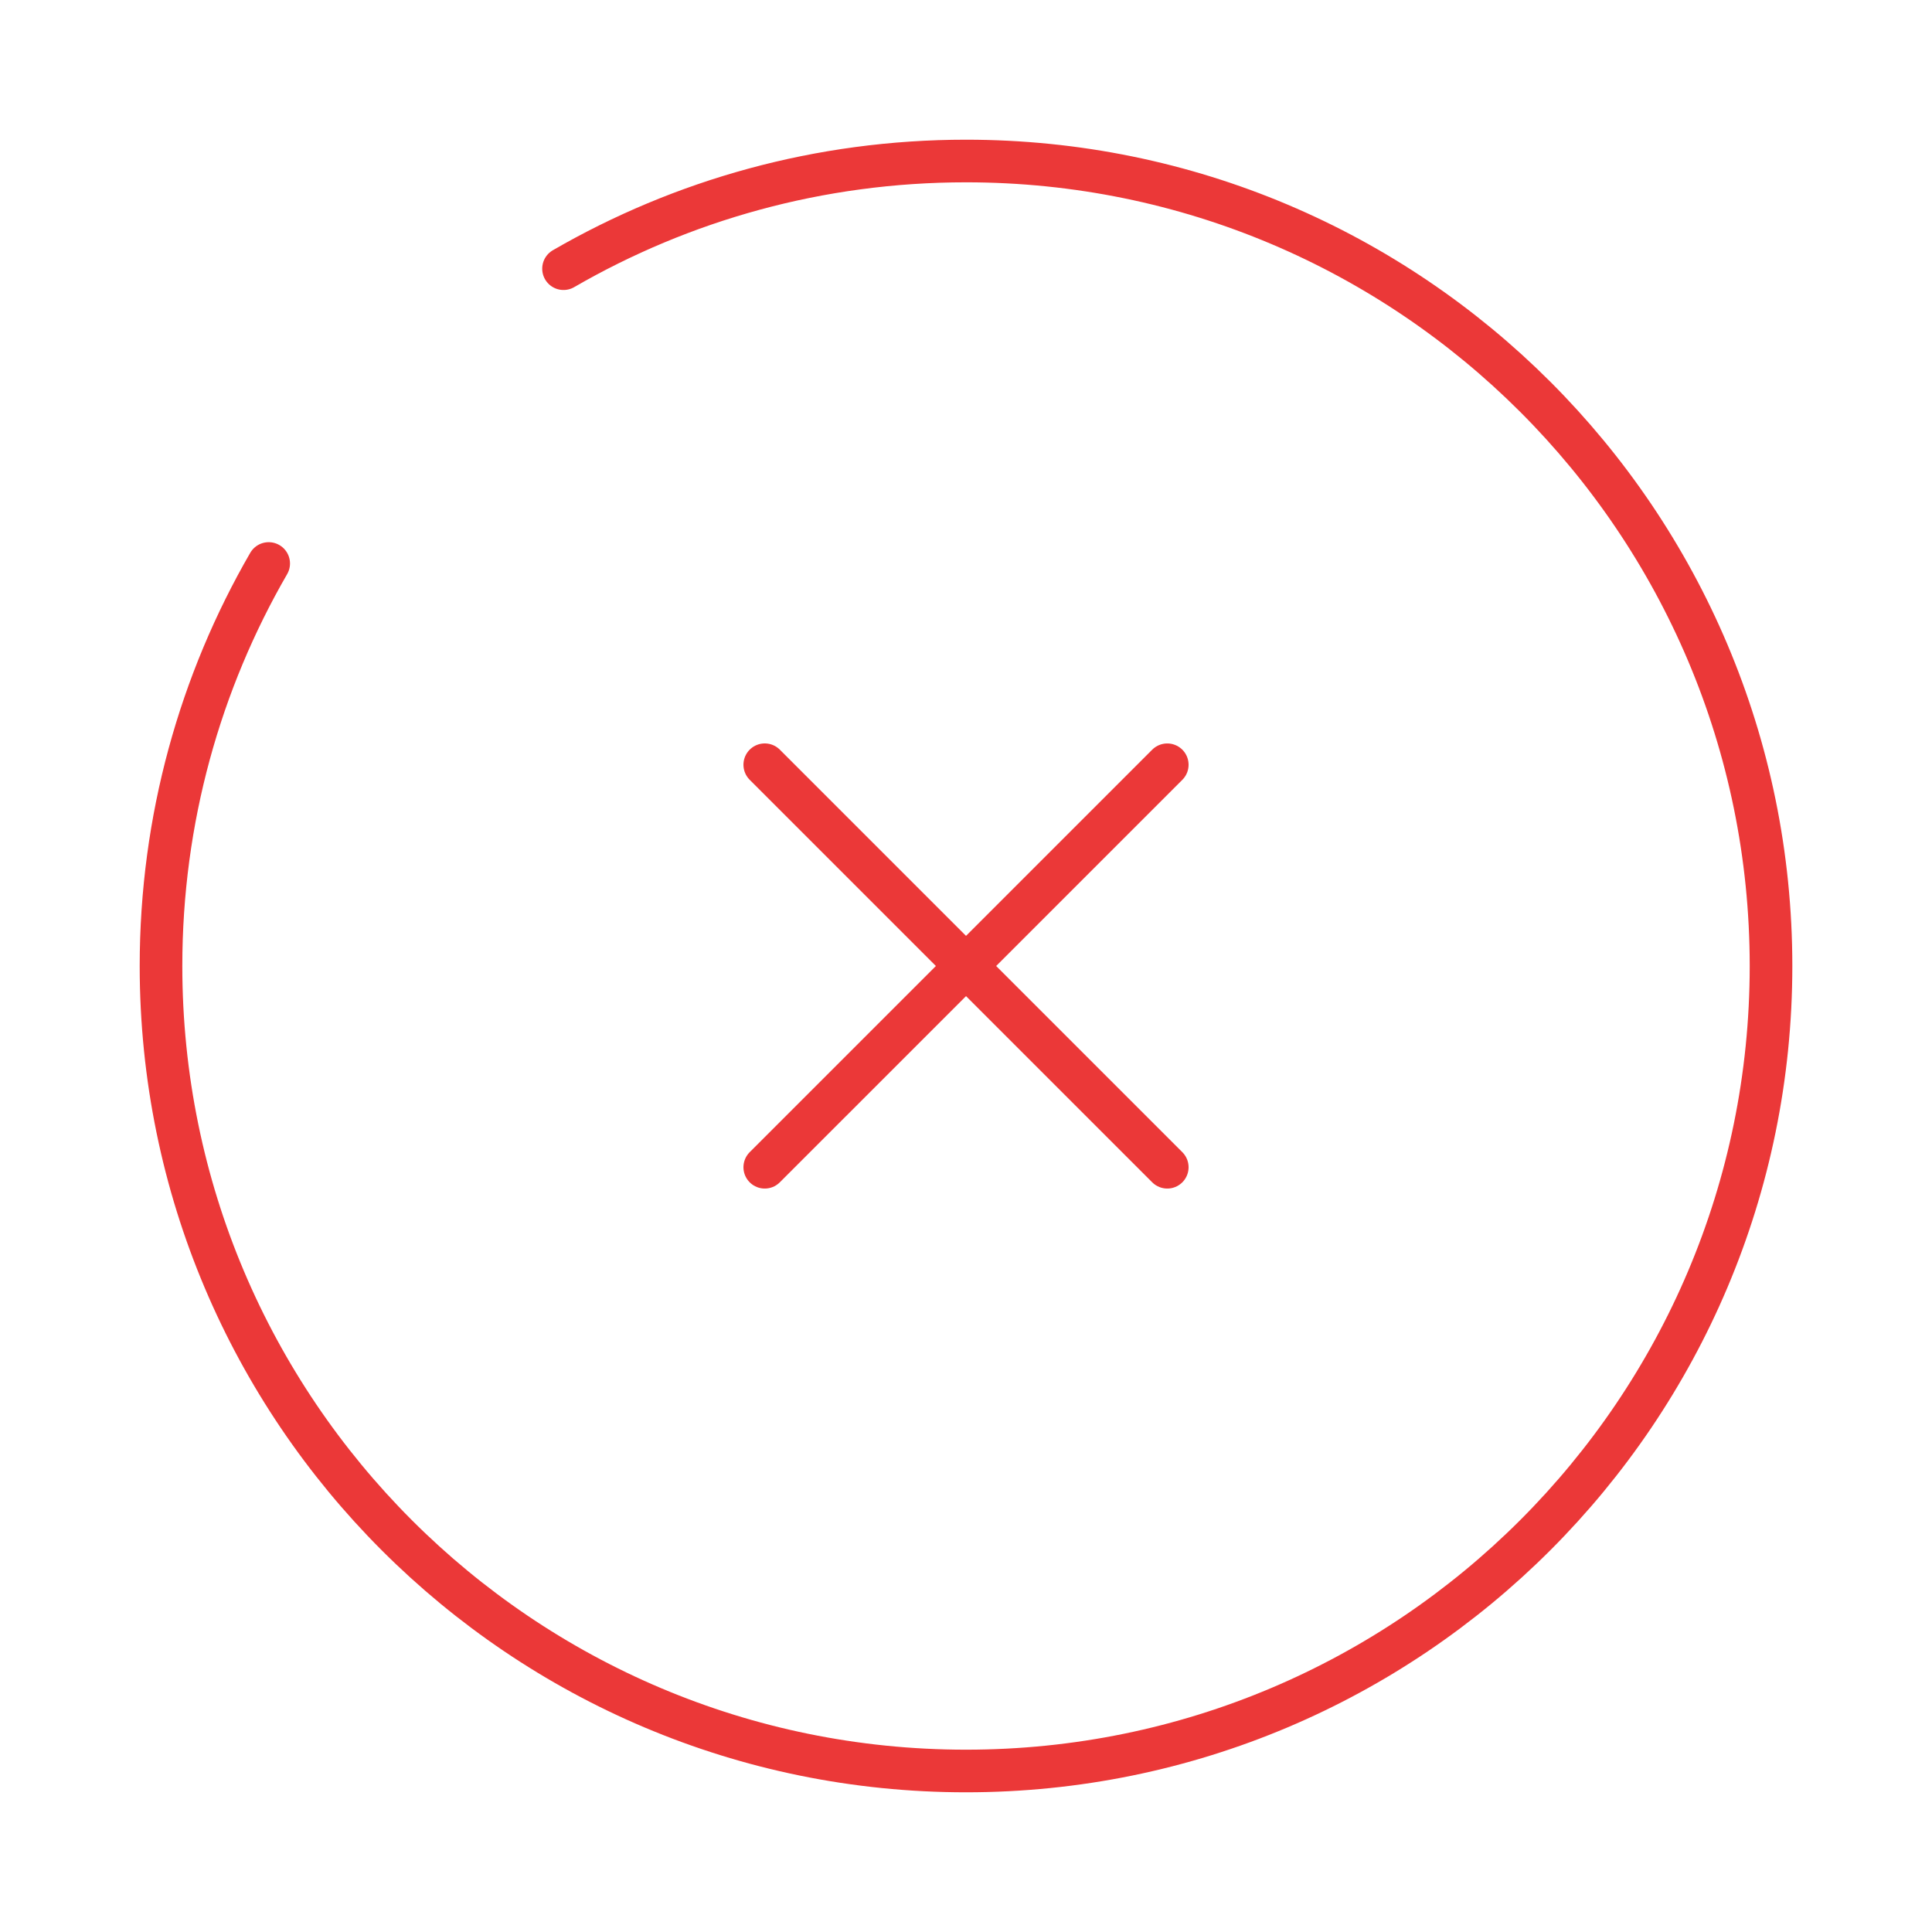 <svg width="68" height="68" viewBox="0 0 68 68" fill="none" xmlns="http://www.w3.org/2000/svg">
<path d="M41.084 26.917L26.917 41.083M26.917 26.916L41.084 41.083" stroke="#EB3838" stroke-width="1.5" stroke-linecap="round"/>
<path d="M19.834 9.457C24.001 7.046 28.84 5.667 34 5.667C49.648 5.667 62.334 18.352 62.334 34C62.334 49.648 49.648 62.333 34 62.333C18.352 62.333 5.667 49.648 5.667 34C5.667 28.839 7.047 24.001 9.457 19.833" stroke="#EB3838" stroke-width="1.5" stroke-linecap="round"/>
</svg>
